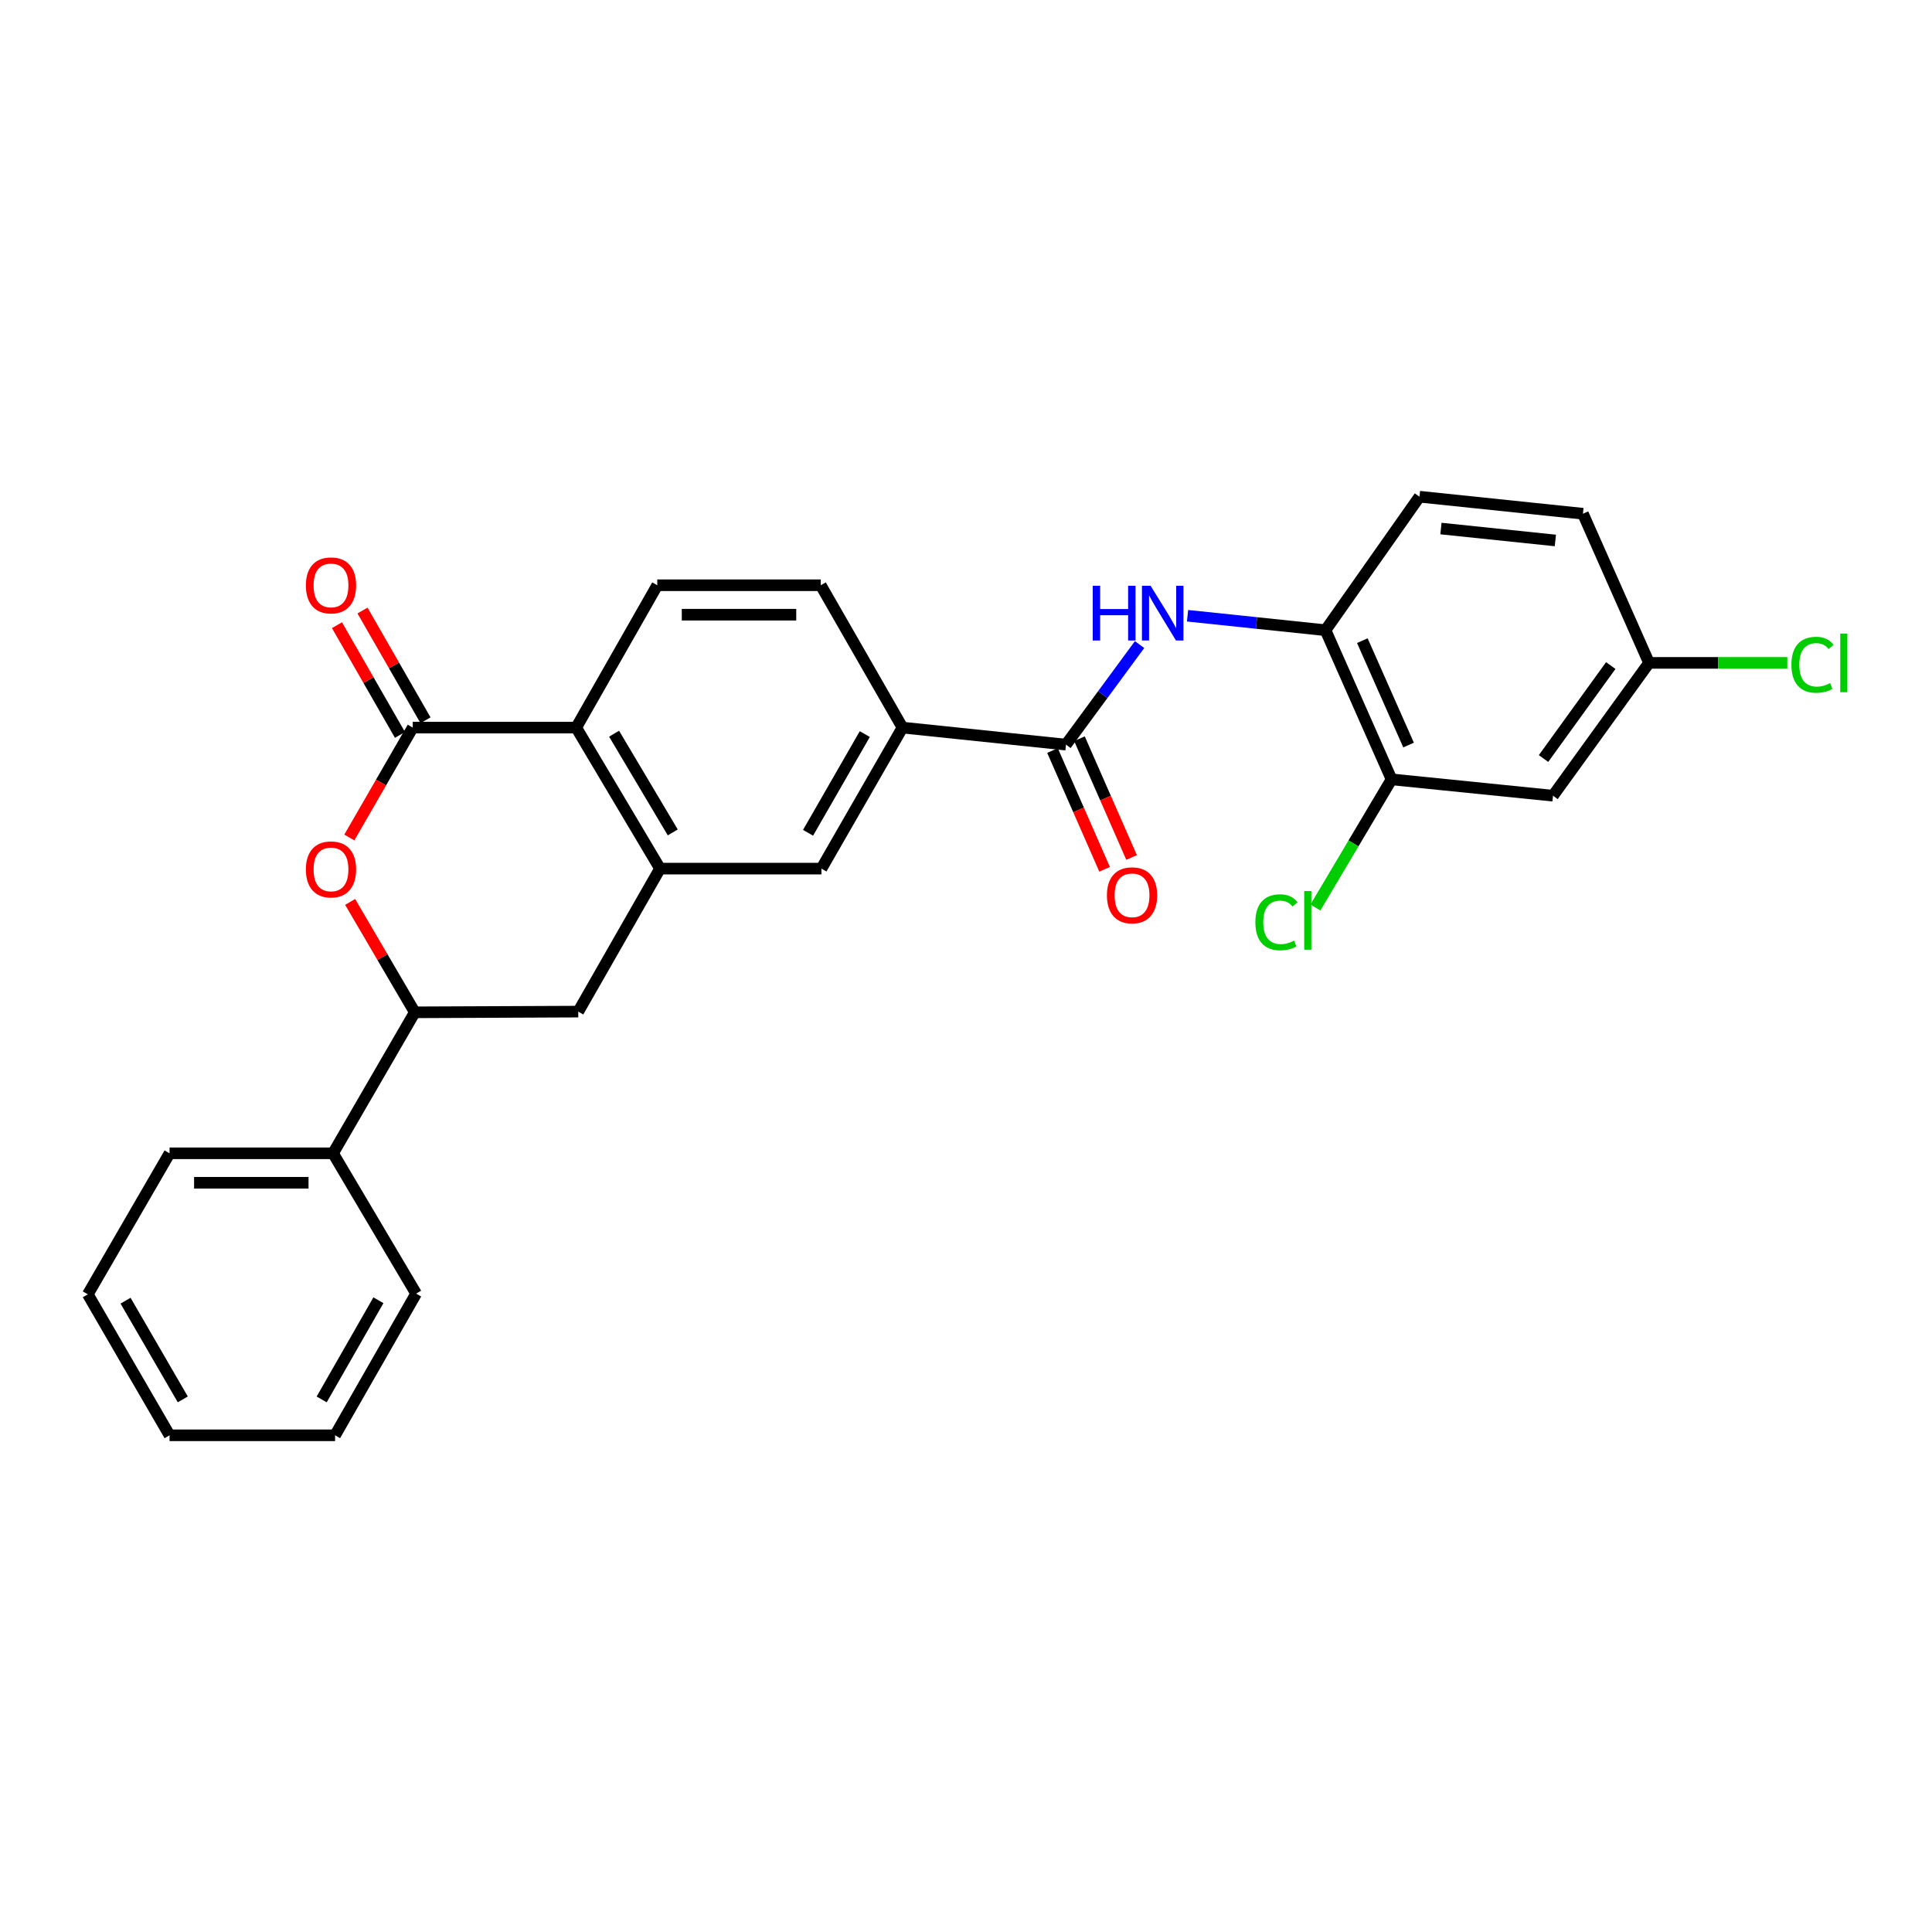 <?xml version='1.0' encoding='iso-8859-1'?>
<svg version='1.1' baseProfile='full'
              xmlns='http://www.w3.org/2000/svg'
                      xmlns:rdkit='http://www.rdkit.org/xml'
                      xmlns:xlink='http://www.w3.org/1999/xlink'
                  xml:space='preserve'
width='1000px' height='1000px' viewBox='0 0 1000 1000'>
<!-- END OF HEADER -->
<rect style='opacity:1.0;fill:#FFFFFF;stroke:none' width='1000' height='1000' x='0' y='0'> </rect>
<path class='bond-0' d='M 213.636,376.601 L 197.224,405.044' style='fill:none;fill-rule:evenodd;stroke:#000000;stroke-width:6px;stroke-linecap:butt;stroke-linejoin:miter;stroke-opacity:1' />
<path class='bond-0' d='M 197.224,405.044 L 180.811,433.488' style='fill:none;fill-rule:evenodd;stroke:#FF0000;stroke-width:6px;stroke-linecap:butt;stroke-linejoin:miter;stroke-opacity:1' />
<path class='bond-3' d='M 213.636,376.601 L 298.24,376.601' style='fill:none;fill-rule:evenodd;stroke:#000000;stroke-width:6px;stroke-linecap:butt;stroke-linejoin:miter;stroke-opacity:1' />
<path class='bond-13' d='M 220.246,372.806 L 203.939,344.408' style='fill:none;fill-rule:evenodd;stroke:#000000;stroke-width:6px;stroke-linecap:butt;stroke-linejoin:miter;stroke-opacity:1' />
<path class='bond-13' d='M 203.939,344.408 L 187.632,316.011' style='fill:none;fill-rule:evenodd;stroke:#FF0000;stroke-width:6px;stroke-linecap:butt;stroke-linejoin:miter;stroke-opacity:1' />
<path class='bond-13' d='M 207.027,380.397 L 190.72,351.999' style='fill:none;fill-rule:evenodd;stroke:#000000;stroke-width:6px;stroke-linecap:butt;stroke-linejoin:miter;stroke-opacity:1' />
<path class='bond-13' d='M 190.72,351.999 L 174.412,323.602' style='fill:none;fill-rule:evenodd;stroke:#FF0000;stroke-width:6px;stroke-linecap:butt;stroke-linejoin:miter;stroke-opacity:1' />
<path class='bond-5' d='M 181.227,466.829 L 197.961,495.402' style='fill:none;fill-rule:evenodd;stroke:#FF0000;stroke-width:6px;stroke-linecap:butt;stroke-linejoin:miter;stroke-opacity:1' />
<path class='bond-5' d='M 197.961,495.402 L 214.695,523.975' style='fill:none;fill-rule:evenodd;stroke:#000000;stroke-width:6px;stroke-linecap:butt;stroke-linejoin:miter;stroke-opacity:1' />
<path class='bond-1' d='M 341.625,449.594 L 298.24,376.601' style='fill:none;fill-rule:evenodd;stroke:#000000;stroke-width:6px;stroke-linecap:butt;stroke-linejoin:miter;stroke-opacity:1' />
<path class='bond-1' d='M 348.221,430.856 L 317.851,379.761' style='fill:none;fill-rule:evenodd;stroke:#000000;stroke-width:6px;stroke-linecap:butt;stroke-linejoin:miter;stroke-opacity:1' />
<path class='bond-8' d='M 341.625,449.594 L 299.307,523.611' style='fill:none;fill-rule:evenodd;stroke:#000000;stroke-width:6px;stroke-linecap:butt;stroke-linejoin:miter;stroke-opacity:1' />
<path class='bond-9' d='M 341.625,449.594 L 425.17,449.594' style='fill:none;fill-rule:evenodd;stroke:#000000;stroke-width:6px;stroke-linecap:butt;stroke-linejoin:miter;stroke-opacity:1' />
<path class='bond-2' d='M 551.753,385.417 L 467.125,376.601' style='fill:none;fill-rule:evenodd;stroke:#000000;stroke-width:6px;stroke-linecap:butt;stroke-linejoin:miter;stroke-opacity:1' />
<path class='bond-4' d='M 551.753,385.417 L 570.798,359.526' style='fill:none;fill-rule:evenodd;stroke:#000000;stroke-width:6px;stroke-linecap:butt;stroke-linejoin:miter;stroke-opacity:1' />
<path class='bond-4' d='M 570.798,359.526 L 589.843,333.634' style='fill:none;fill-rule:evenodd;stroke:#0000FF;stroke-width:6px;stroke-linecap:butt;stroke-linejoin:miter;stroke-opacity:1' />
<path class='bond-14' d='M 544.774,388.48 L 558.259,419.213' style='fill:none;fill-rule:evenodd;stroke:#000000;stroke-width:6px;stroke-linecap:butt;stroke-linejoin:miter;stroke-opacity:1' />
<path class='bond-14' d='M 558.259,419.213 L 571.745,449.946' style='fill:none;fill-rule:evenodd;stroke:#FF0000;stroke-width:6px;stroke-linecap:butt;stroke-linejoin:miter;stroke-opacity:1' />
<path class='bond-14' d='M 558.733,382.354 L 572.219,413.087' style='fill:none;fill-rule:evenodd;stroke:#000000;stroke-width:6px;stroke-linecap:butt;stroke-linejoin:miter;stroke-opacity:1' />
<path class='bond-14' d='M 572.219,413.087 L 585.704,443.82' style='fill:none;fill-rule:evenodd;stroke:#FF0000;stroke-width:6px;stroke-linecap:butt;stroke-linejoin:miter;stroke-opacity:1' />
<path class='bond-11' d='M 298.24,376.601 L 340.203,302.923' style='fill:none;fill-rule:evenodd;stroke:#000000;stroke-width:6px;stroke-linecap:butt;stroke-linejoin:miter;stroke-opacity:1' />
<path class='bond-7' d='M 614.67,318.71 L 650.374,322.452' style='fill:none;fill-rule:evenodd;stroke:#0000FF;stroke-width:6px;stroke-linecap:butt;stroke-linejoin:miter;stroke-opacity:1' />
<path class='bond-7' d='M 650.374,322.452 L 686.077,326.195' style='fill:none;fill-rule:evenodd;stroke:#000000;stroke-width:6px;stroke-linecap:butt;stroke-linejoin:miter;stroke-opacity:1' />
<path class='bond-16' d='M 214.695,523.975 L 172.385,596.951' style='fill:none;fill-rule:evenodd;stroke:#000000;stroke-width:6px;stroke-linecap:butt;stroke-linejoin:miter;stroke-opacity:1' />
<path class='bond-28' d='M 214.695,523.975 L 299.307,523.611' style='fill:none;fill-rule:evenodd;stroke:#000000;stroke-width:6px;stroke-linecap:butt;stroke-linejoin:miter;stroke-opacity:1' />
<path class='bond-6' d='M 467.125,376.601 L 424.823,302.923' style='fill:none;fill-rule:evenodd;stroke:#000000;stroke-width:6px;stroke-linecap:butt;stroke-linejoin:miter;stroke-opacity:1' />
<path class='bond-27' d='M 467.125,376.601 L 425.17,449.594' style='fill:none;fill-rule:evenodd;stroke:#000000;stroke-width:6px;stroke-linecap:butt;stroke-linejoin:miter;stroke-opacity:1' />
<path class='bond-27' d='M 447.615,379.954 L 418.247,431.048' style='fill:none;fill-rule:evenodd;stroke:#000000;stroke-width:6px;stroke-linecap:butt;stroke-linejoin:miter;stroke-opacity:1' />
<path class='bond-10' d='M 686.077,326.195 L 720.265,403.396' style='fill:none;fill-rule:evenodd;stroke:#000000;stroke-width:6px;stroke-linecap:butt;stroke-linejoin:miter;stroke-opacity:1' />
<path class='bond-10' d='M 705.143,331.603 L 729.075,385.644' style='fill:none;fill-rule:evenodd;stroke:#000000;stroke-width:6px;stroke-linecap:butt;stroke-linejoin:miter;stroke-opacity:1' />
<path class='bond-17' d='M 686.077,326.195 L 734.722,257.089' style='fill:none;fill-rule:evenodd;stroke:#000000;stroke-width:6px;stroke-linecap:butt;stroke-linejoin:miter;stroke-opacity:1' />
<path class='bond-12' d='M 720.265,403.396 L 803.827,411.857' style='fill:none;fill-rule:evenodd;stroke:#000000;stroke-width:6px;stroke-linecap:butt;stroke-linejoin:miter;stroke-opacity:1' />
<path class='bond-19' d='M 720.265,403.396 L 700.562,436.558' style='fill:none;fill-rule:evenodd;stroke:#000000;stroke-width:6px;stroke-linecap:butt;stroke-linejoin:miter;stroke-opacity:1' />
<path class='bond-19' d='M 700.562,436.558 L 680.859,469.72' style='fill:none;fill-rule:evenodd;stroke:#00CC00;stroke-width:6px;stroke-linecap:butt;stroke-linejoin:miter;stroke-opacity:1' />
<path class='bond-15' d='M 340.203,302.923 L 424.823,302.923' style='fill:none;fill-rule:evenodd;stroke:#000000;stroke-width:6px;stroke-linecap:butt;stroke-linejoin:miter;stroke-opacity:1' />
<path class='bond-15' d='M 352.896,318.166 L 412.13,318.166' style='fill:none;fill-rule:evenodd;stroke:#000000;stroke-width:6px;stroke-linecap:butt;stroke-linejoin:miter;stroke-opacity:1' />
<path class='bond-30' d='M 803.827,411.857 L 853.539,343.107' style='fill:none;fill-rule:evenodd;stroke:#000000;stroke-width:6px;stroke-linecap:butt;stroke-linejoin:miter;stroke-opacity:1' />
<path class='bond-30' d='M 798.931,392.612 L 833.729,344.487' style='fill:none;fill-rule:evenodd;stroke:#000000;stroke-width:6px;stroke-linecap:butt;stroke-linejoin:miter;stroke-opacity:1' />
<path class='bond-22' d='M 172.385,596.951 L 87.765,596.951' style='fill:none;fill-rule:evenodd;stroke:#000000;stroke-width:6px;stroke-linecap:butt;stroke-linejoin:miter;stroke-opacity:1' />
<path class='bond-22' d='M 159.692,612.195 L 100.458,612.195' style='fill:none;fill-rule:evenodd;stroke:#000000;stroke-width:6px;stroke-linecap:butt;stroke-linejoin:miter;stroke-opacity:1' />
<path class='bond-23' d='M 172.385,596.951 L 215.389,669.579' style='fill:none;fill-rule:evenodd;stroke:#000000;stroke-width:6px;stroke-linecap:butt;stroke-linejoin:miter;stroke-opacity:1' />
<path class='bond-20' d='M 734.722,257.089 L 819.325,265.905' style='fill:none;fill-rule:evenodd;stroke:#000000;stroke-width:6px;stroke-linecap:butt;stroke-linejoin:miter;stroke-opacity:1' />
<path class='bond-20' d='M 745.832,273.574 L 805.055,279.745' style='fill:none;fill-rule:evenodd;stroke:#000000;stroke-width:6px;stroke-linecap:butt;stroke-linejoin:miter;stroke-opacity:1' />
<path class='bond-18' d='M 853.539,343.107 L 819.325,265.905' style='fill:none;fill-rule:evenodd;stroke:#000000;stroke-width:6px;stroke-linecap:butt;stroke-linejoin:miter;stroke-opacity:1' />
<path class='bond-21' d='M 853.539,343.107 L 889.327,343.107' style='fill:none;fill-rule:evenodd;stroke:#000000;stroke-width:6px;stroke-linecap:butt;stroke-linejoin:miter;stroke-opacity:1' />
<path class='bond-21' d='M 889.327,343.107 L 925.115,343.107' style='fill:none;fill-rule:evenodd;stroke:#00CC00;stroke-width:6px;stroke-linecap:butt;stroke-linejoin:miter;stroke-opacity:1' />
<path class='bond-25' d='M 87.765,596.951 L 45.455,669.935' style='fill:none;fill-rule:evenodd;stroke:#000000;stroke-width:6px;stroke-linecap:butt;stroke-linejoin:miter;stroke-opacity:1' />
<path class='bond-24' d='M 215.389,669.579 L 173.435,742.911' style='fill:none;fill-rule:evenodd;stroke:#000000;stroke-width:6px;stroke-linecap:butt;stroke-linejoin:miter;stroke-opacity:1' />
<path class='bond-24' d='M 195.865,673.009 L 166.497,724.341' style='fill:none;fill-rule:evenodd;stroke:#000000;stroke-width:6px;stroke-linecap:butt;stroke-linejoin:miter;stroke-opacity:1' />
<path class='bond-26' d='M 173.435,742.911 L 87.765,742.911' style='fill:none;fill-rule:evenodd;stroke:#000000;stroke-width:6px;stroke-linecap:butt;stroke-linejoin:miter;stroke-opacity:1' />
<path class='bond-29' d='M 45.455,669.935 L 87.765,742.911' style='fill:none;fill-rule:evenodd;stroke:#000000;stroke-width:6px;stroke-linecap:butt;stroke-linejoin:miter;stroke-opacity:1' />
<path class='bond-29' d='M 64.989,673.235 L 94.606,724.318' style='fill:none;fill-rule:evenodd;stroke:#000000;stroke-width:6px;stroke-linecap:butt;stroke-linejoin:miter;stroke-opacity:1' />
<path  class='atom-1' d='M 158.326 450.004
Q 158.326 443.204, 161.686 439.404
Q 165.046 435.604, 171.326 435.604
Q 177.606 435.604, 180.966 439.404
Q 184.326 443.204, 184.326 450.004
Q 184.326 456.884, 180.926 460.804
Q 177.526 464.684, 171.326 464.684
Q 165.086 464.684, 161.686 460.804
Q 158.326 456.924, 158.326 450.004
M 171.326 461.484
Q 175.646 461.484, 177.966 458.604
Q 180.326 455.684, 180.326 450.004
Q 180.326 444.444, 177.966 441.644
Q 175.646 438.804, 171.326 438.804
Q 167.006 438.804, 164.646 441.604
Q 162.326 444.404, 162.326 450.004
Q 162.326 455.724, 164.646 458.604
Q 167.006 461.484, 171.326 461.484
' fill='#FF0000'/>
<path  class='atom-5' d='M 565.592 303.202
L 569.432 303.202
L 569.432 315.242
L 583.912 315.242
L 583.912 303.202
L 587.752 303.202
L 587.752 331.522
L 583.912 331.522
L 583.912 318.442
L 569.432 318.442
L 569.432 331.522
L 565.592 331.522
L 565.592 303.202
' fill='#0000FF'/>
<path  class='atom-5' d='M 595.552 303.202
L 604.832 318.202
Q 605.752 319.682, 607.232 322.362
Q 608.712 325.042, 608.792 325.202
L 608.792 303.202
L 612.552 303.202
L 612.552 331.522
L 608.672 331.522
L 598.712 315.122
Q 597.552 313.202, 596.312 311.002
Q 595.112 308.802, 594.752 308.122
L 594.752 331.522
L 591.072 331.522
L 591.072 303.202
L 595.552 303.202
' fill='#0000FF'/>
<path  class='atom-14' d='M 158.326 303.003
Q 158.326 296.203, 161.686 292.403
Q 165.046 288.603, 171.326 288.603
Q 177.606 288.603, 180.966 292.403
Q 184.326 296.203, 184.326 303.003
Q 184.326 309.883, 180.926 313.803
Q 177.526 317.683, 171.326 317.683
Q 165.086 317.683, 161.686 313.803
Q 158.326 309.923, 158.326 303.003
M 171.326 314.483
Q 175.646 314.483, 177.966 311.603
Q 180.326 308.683, 180.326 303.003
Q 180.326 297.443, 177.966 294.643
Q 175.646 291.803, 171.326 291.803
Q 167.006 291.803, 164.646 294.603
Q 162.326 297.403, 162.326 303.003
Q 162.326 308.723, 164.646 311.603
Q 167.006 314.483, 171.326 314.483
' fill='#FF0000'/>
<path  class='atom-15' d='M 572.942 463.41
Q 572.942 456.61, 576.302 452.81
Q 579.662 449.01, 585.942 449.01
Q 592.222 449.01, 595.582 452.81
Q 598.942 456.61, 598.942 463.41
Q 598.942 470.29, 595.542 474.21
Q 592.142 478.09, 585.942 478.09
Q 579.702 478.09, 576.302 474.21
Q 572.942 470.33, 572.942 463.41
M 585.942 474.89
Q 590.262 474.89, 592.582 472.01
Q 594.942 469.09, 594.942 463.41
Q 594.942 457.85, 592.582 455.05
Q 590.262 452.21, 585.942 452.21
Q 581.622 452.21, 579.262 455.01
Q 576.942 457.81, 576.942 463.41
Q 576.942 469.13, 579.262 472.01
Q 581.622 474.89, 585.942 474.89
' fill='#FF0000'/>
<path  class='atom-20' d='M 649.777 477.369
Q 649.777 470.329, 653.057 466.649
Q 656.377 462.929, 662.657 462.929
Q 668.497 462.929, 671.617 467.049
L 668.977 469.209
Q 666.697 466.209, 662.657 466.209
Q 658.377 466.209, 656.097 469.089
Q 653.857 471.929, 653.857 477.369
Q 653.857 482.969, 656.177 485.849
Q 658.537 488.729, 663.097 488.729
Q 666.217 488.729, 669.857 486.849
L 670.977 489.849
Q 669.497 490.809, 667.257 491.369
Q 665.017 491.929, 662.537 491.929
Q 656.377 491.929, 653.057 488.169
Q 649.777 484.409, 649.777 477.369
' fill='#00CC00'/>
<path  class='atom-20' d='M 675.057 461.209
L 678.737 461.209
L 678.737 491.569
L 675.057 491.569
L 675.057 461.209
' fill='#00CC00'/>
<path  class='atom-22' d='M 927.231 344.087
Q 927.231 337.047, 930.511 333.367
Q 933.831 329.647, 940.111 329.647
Q 945.951 329.647, 949.071 333.767
L 946.431 335.927
Q 944.151 332.927, 940.111 332.927
Q 935.831 332.927, 933.551 335.807
Q 931.311 338.647, 931.311 344.087
Q 931.311 349.687, 933.631 352.567
Q 935.991 355.447, 940.551 355.447
Q 943.671 355.447, 947.311 353.567
L 948.431 356.567
Q 946.951 357.527, 944.711 358.087
Q 942.471 358.647, 939.991 358.647
Q 933.831 358.647, 930.511 354.887
Q 927.231 351.127, 927.231 344.087
' fill='#00CC00'/>
<path  class='atom-22' d='M 952.511 327.927
L 956.191 327.927
L 956.191 358.287
L 952.511 358.287
L 952.511 327.927
' fill='#00CC00'/>
</svg>
